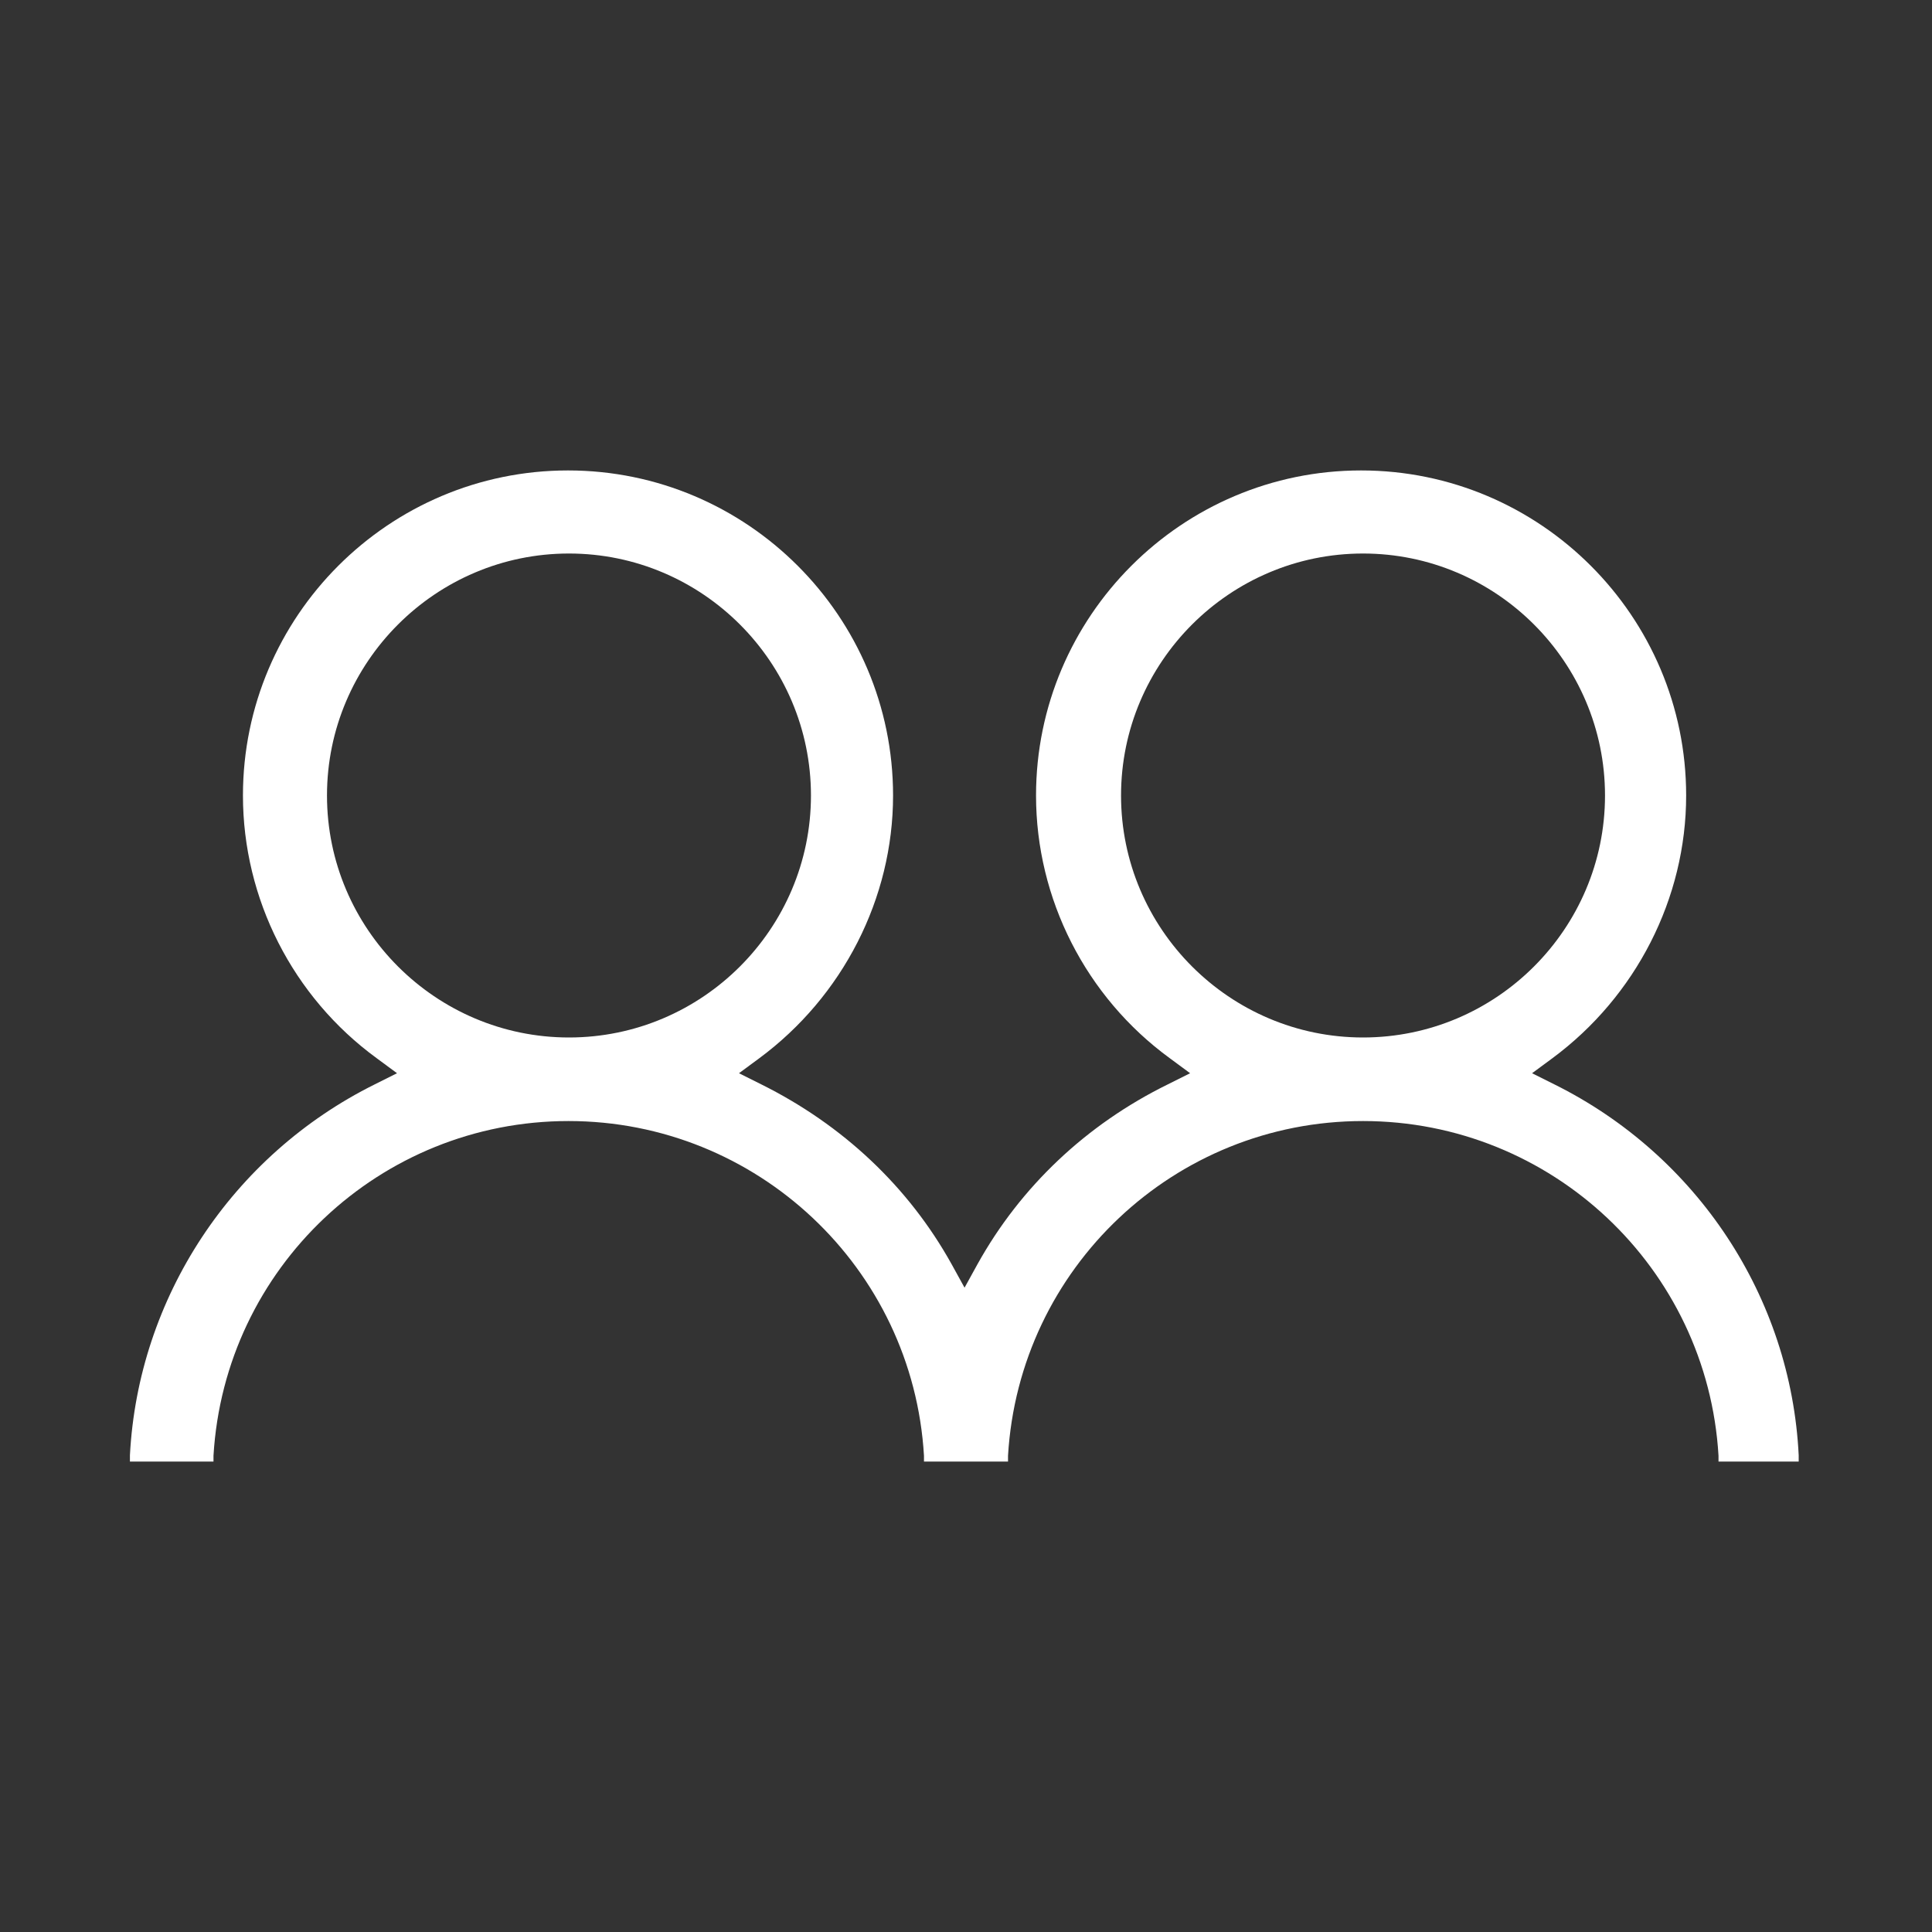 <?xml version="1.0" encoding="UTF-8"?>
<svg id="Main_Icons" data-name="Main Icons" xmlns="http://www.w3.org/2000/svg" viewBox="0 0 40 40">
  <rect x="0" y="0" width="40" height="40" fill="#333333" stroke="none"/>
  <path d="M35.58,30.26v-.12c-.23-3.89-3.46-6.93-7.36-6.93s-7.12,3.04-7.35,6.93v.12h-1.74v-.12c-.23-3.89-3.46-6.93-7.36-6.93s-7.12,3.04-7.35,6.93v.12h-1.73v-.13c.17-3.26,2.11-6.21,5.07-7.68l.46-.23-.42-.31c-1.74-1.27-2.77-3.3-2.77-5.44,0-3.71,3.02-6.73,6.73-6.73s6.73,3.02,6.73,6.73c0,2.13-1.04,4.16-2.77,5.44l-.42.31.46.23c1.69.84,3.05,2.12,3.94,3.72l.27.49.27-.49c.89-1.6,2.25-2.89,3.94-3.72l.46-.23-.42-.31c-1.74-1.27-2.77-3.3-2.77-5.44,0-3.71,3.02-6.73,6.73-6.73s6.73,3.02,6.73,6.73c0,2.13-1.04,4.16-2.77,5.44l-.42.31.46.23c2.96,1.47,4.9,4.41,5.06,7.68v.13s-1.71,0-1.71,0ZM28.22,11.46c-2.76,0-5.01,2.25-5.01,5.01s2.25,5.01,5.01,5.01,5.01-2.25,5.01-5.01-2.25-5.01-5.01-5.01ZM11.78,11.46c-2.76,0-5.01,2.25-5.01,5.01s2.25,5.01,5.01,5.01,5.01-2.25,5.01-5.01-2.25-5.01-5.01-5.01Z" style="fill: #fff;"/>
</svg>